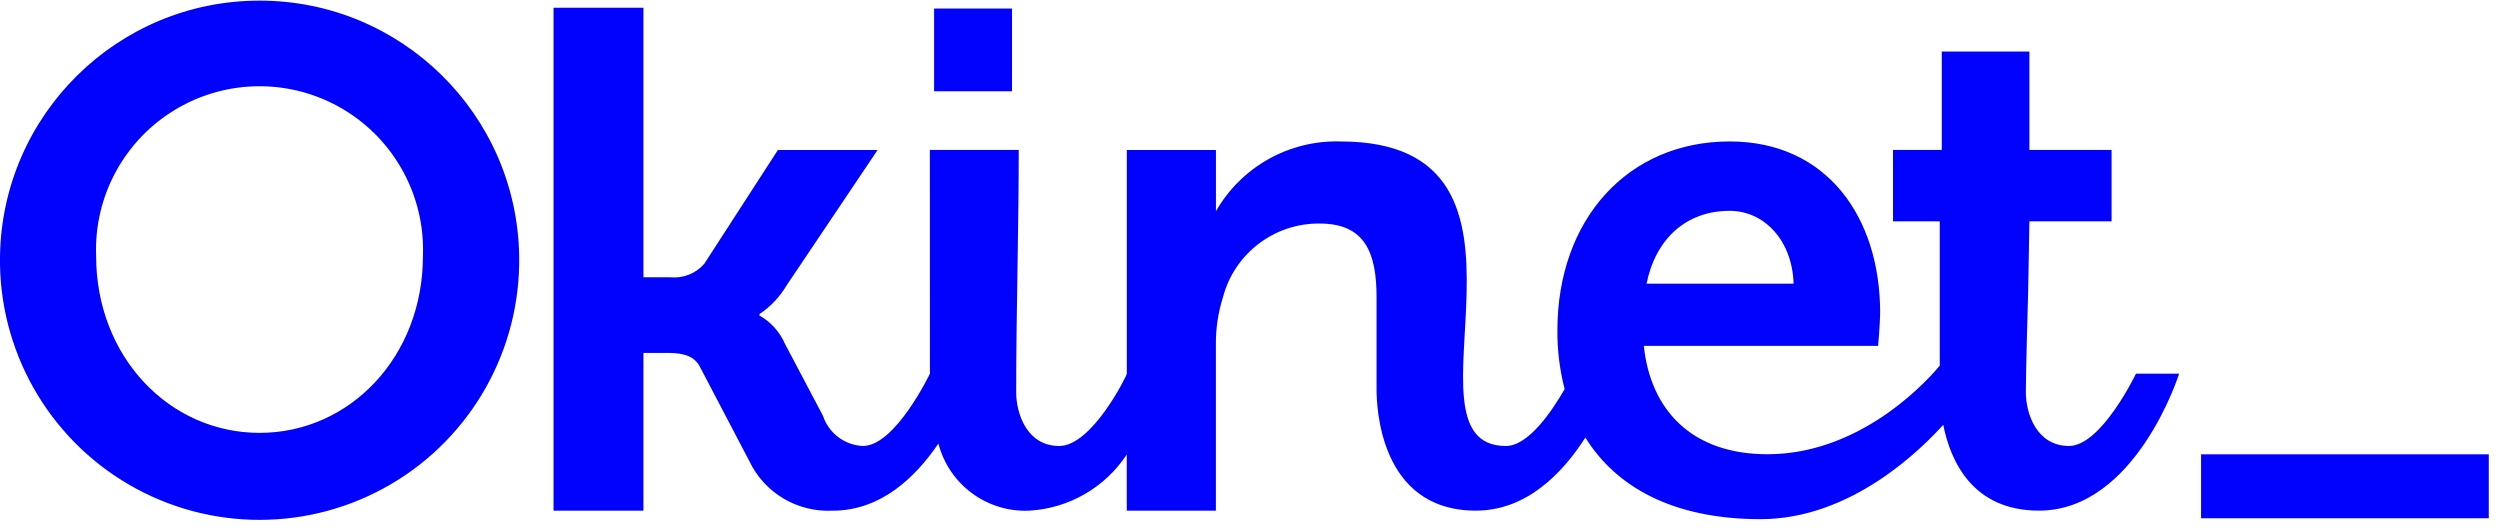 <svg xmlns="http://www.w3.org/2000/svg" class="blue" version="1.1" viewBox="0 0 146 31"> <g fill="none" fill-rule="evenodd"> <g transform="translate(-1)" fill="#0101FE"> <g transform="translate(129 26)" fill-rule="nonzero"> <rect x=".542" y=".532" width="16.803" height="3.734"/> </g> <path d="m55.307 21.822s-2.022 4.223-3.911 4.223c-1.068-0.046-1.997-0.747-2.334-1.762l-2.223-4.209c-0.304-0.696-0.826-1.275-1.487-1.65v-0.081c0.64-0.426 1.176-0.99 1.569-1.651l5.331-7.934h-5.822l-4.3 6.647c-0.495 0.569-1.235 0.863-1.985 0.788h-1.569v-15.74h-5.25v29.369h5.25v-9.212h1.345c0.662 0 1.547 0.037 1.941 0.787l2.892 5.518c0.887 1.871 2.817 3.019 4.885 2.907 2.8 0 4.826-1.948 6.164-3.919 0.621 2.393 2.83 4.026 5.3 3.919 2.312-0.129 4.426-1.345 5.7-3.279v3.279h5.205v-9.666c-0.013-0.953 0.128-1.902 0.416-2.81 0.681-2.557 3.012-4.325 5.658-4.291 2.647 0 3.309 1.732 3.309 4.291v5.375c0 0.922 0.134 7.1 5.8 7.1 2.959 0 5.056-2.179 6.395-4.268 1.776 2.862 5.085 4.766 10.23 4.766 5.391 0 9.5-4.223 10.669-5.51 0.424 2.119 1.71 5.012 5.591 5.012 5.666 0 8.186-8 8.186-8h-2.521s-2.022 4.223-3.911 4.223-2.521-1.889-2.521-3.145 0.134-5.8 0.134-5.8l0.074-4.172h4.8v-4.171h-4.8v-5.747h-5.117v5.747h-2.848v4.171h2.729v8.425c-0.372 0.454-4.335 5.175-10.061 5.175-4.446 0-6.833-2.609-7.22-6.327h13.681s0.119-1.323 0.119-1.94c0-5.576-3.107-10-8.788-10-5.941 0-10.06 4.543-10.06 11.034-0.009 1.156 0.134 2.309 0.423 3.428-0.713 1.242-2.1 3.323-3.427 3.323-6.722 0 3.814-17.785-9.666-17.785-2.99-0.087-5.784 1.479-7.271 4.074v-3.576h-5.205v13.064c0 0.111-2.029 4.223-3.948 4.223-1.888 0-2.513-1.889-2.513-3.145 0-4.7 0.149-9.429 0.149-14.143h-5.19l3e-3 13.065zm-54.307-6.87c-0.089 5.475 2.781 10.572 7.508 13.336 4.727 2.763 10.577 2.763 15.304 0s7.597-7.861 7.508-13.336c-0.134-8.277-6.882-14.916-15.16-14.916-8.278 0-15.026 6.639-15.16 14.916zm5.613 0c-0.134-3.497 1.655-6.786 4.663-8.575 3.008-1.788 6.753-1.788 9.76 0 3.008 1.788 4.797 5.078 4.663 8.575 0 5.866-4.252 10.327-9.54 10.327s-9.546-4.461-9.546-10.327zm48.938-9.621h4.551v-4.831h-4.551v4.831zm41.607 11.234c0.543-2.647 2.335-4.253 4.855-4.253 2.022 0 3.658 1.732 3.732 4.253h-8.587z"/> </g> </g> </svg>
